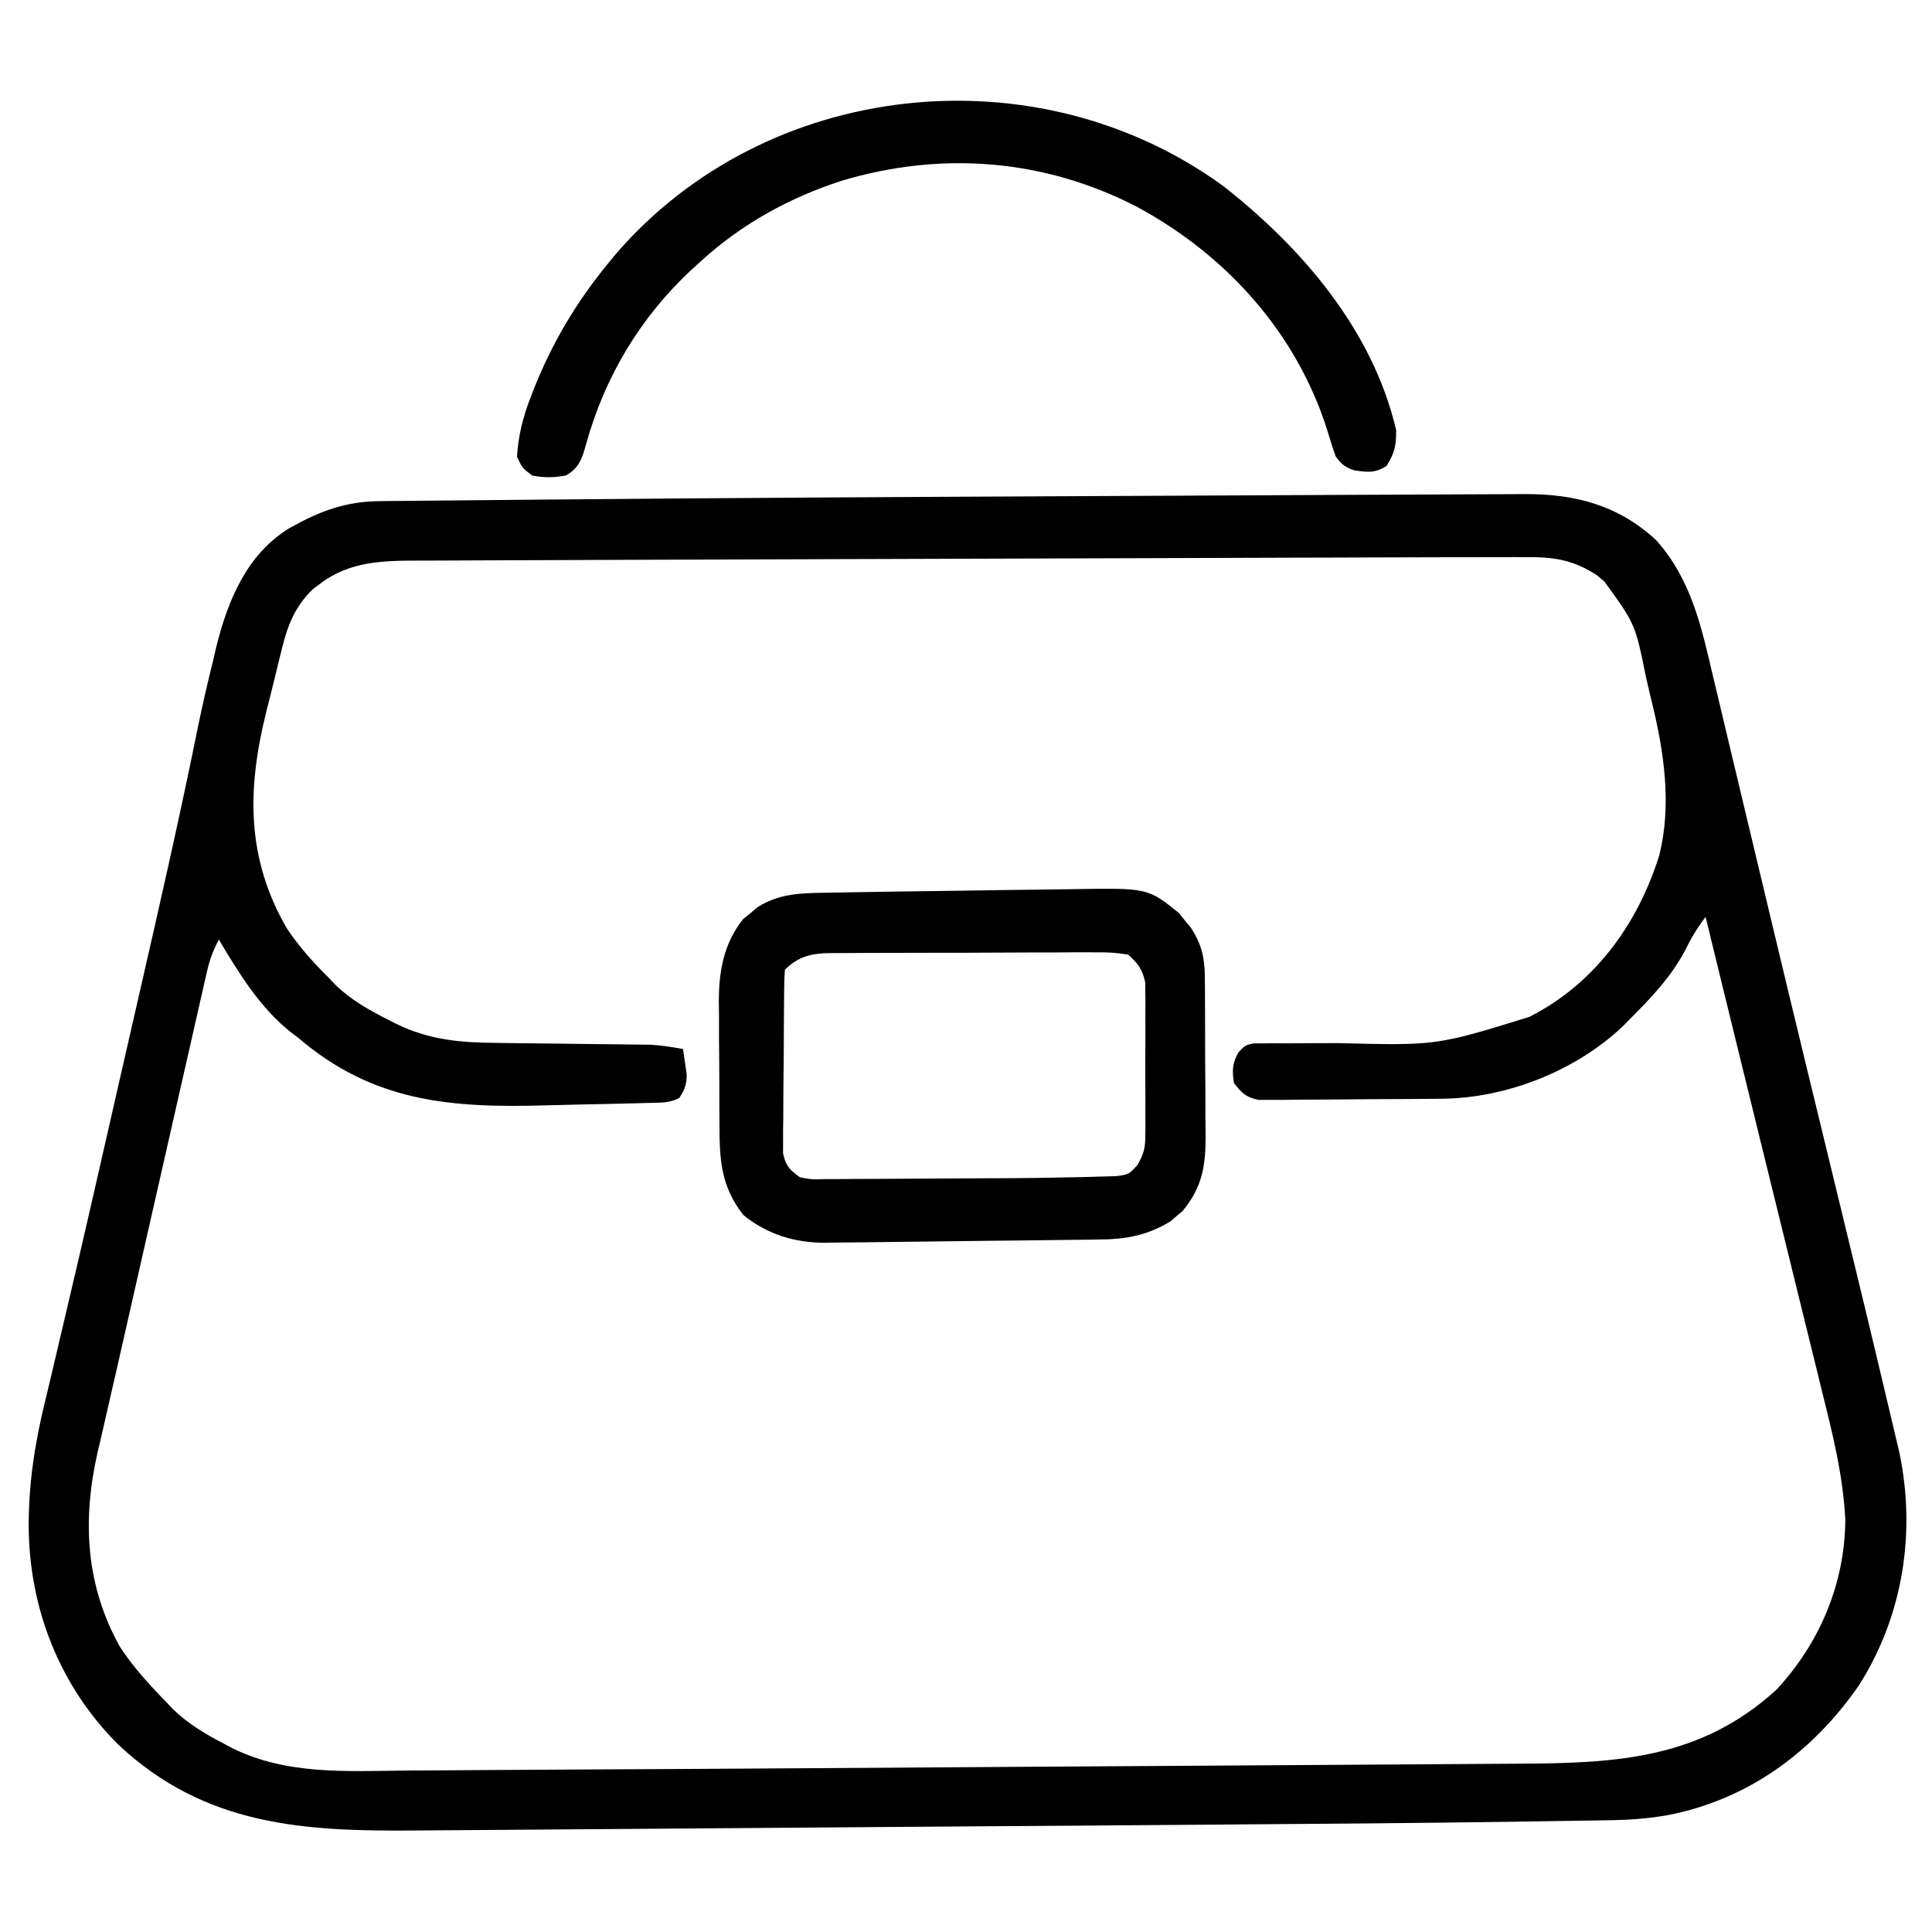 <svg height="512" width="512" version="1.1" xmlns="http://www.w3.org/2000/svg"><path transform="translate(393.663,130.987)" fill="#000000" d="M0 0 C2.716 -0.013 5.431 -0.022 8.147 -0.031 C8.978 -0.036 9.808 -0.041 10.664 -0.046 C23.882 -0.073 35.254 2.933 45.212 12.138 C54.555 22.543 57.276 35.277 60.364 48.501 C60.829 50.445 61.296 52.388 61.764 54.331 C63.022 59.568 64.262 64.81 65.5 70.052 C66.804 75.566 68.126 81.075 69.446 86.585 C71.367 94.606 73.283 102.627 75.193 110.65 C78.675 125.275 82.2 139.889 85.747 154.498 C86.005 155.562 86.264 156.627 86.53 157.723 C87.806 162.979 89.082 168.233 90.358 173.488 C101.435 219.088 101.435 219.088 106.403 240.064 C106.749 241.525 107.096 242.985 107.444 244.445 C107.919 246.436 108.389 248.427 108.858 250.419 C109.253 252.086 109.253 252.086 109.655 253.787 C114.141 275.029 110.702 297.181 98.993 315.611 C86.825 333.26 69.608 345.96 48.262 350.052 C42.847 351.012 37.604 351.346 32.114 351.406 C31.144 351.424 30.175 351.441 29.176 351.46 C25.949 351.516 22.723 351.558 19.496 351.6 C17.153 351.637 14.81 351.674 12.467 351.712 C-16.836 352.163 -46.144 352.373 -75.45 352.584 C-80.276 352.619 -85.102 352.655 -89.928 352.69 C-103.388 352.79 -116.848 352.888 -130.307 352.981 C-131.156 352.987 -132.005 352.993 -132.879 352.999 C-133.73 353.005 -134.58 353.011 -135.456 353.017 C-137.177 353.029 -138.898 353.041 -140.62 353.053 C-141.474 353.059 -142.327 353.065 -143.207 353.071 C-157.144 353.168 -171.08 353.275 -185.017 353.385 C-199.45 353.499 -213.883 353.606 -228.317 353.704 C-236.372 353.759 -244.427 353.817 -252.483 353.885 C-259.309 353.942 -266.134 353.992 -272.96 354.032 C-276.43 354.053 -279.9 354.077 -283.37 354.11 C-313.123 354.383 -339.3 352.91 -362.24 331.427 C-377.861 315.903 -385.942 295.289 -386.062 273.443 C-386.061 261.782 -384.365 251.144 -381.593 239.852 C-380.746 236.403 -379.934 232.947 -379.128 229.489 C-378.171 225.392 -377.212 221.295 -376.241 217.201 C-371.312 196.422 -366.605 175.591 -361.863 154.769 C-360.124 147.135 -358.38 139.503 -356.63 131.872 C-351.27 108.498 -345.948 85.134 -341.2 61.627 C-339.983 55.703 -338.614 49.822 -337.163 43.951 C-336.907 42.847 -336.65 41.743 -336.386 40.605 C-333.333 28.209 -328.296 15.898 -316.954 8.969 C-308.812 4.416 -302.122 1.878 -292.779 1.817 C-291.978 1.808 -291.177 1.799 -290.352 1.79 C-287.664 1.761 -284.976 1.739 -282.288 1.717 C-280.362 1.697 -278.437 1.678 -276.511 1.658 C-271.258 1.606 -266.005 1.559 -260.752 1.515 C-257.429 1.486 -254.106 1.455 -250.783 1.424 C-202.867 0.974 -154.95 0.714 -107.032 0.496 C-95.909 0.445 -84.785 0.391 -73.661 0.336 C-63.996 0.289 -54.332 0.243 -44.667 0.197 C-43.156 0.19 -43.156 0.19 -41.615 0.182 C-35.839 0.155 -30.064 0.128 -24.288 0.101 C-22.563 0.093 -20.838 0.085 -19.113 0.077 C-14.433 0.055 -9.754 0.036 -5.075 0.022 C-3.383 0.016 -1.692 0.008 0 0 Z M-135.798 17.076 C-154.727 17.123 -173.656 17.182 -192.585 17.255 C-194.675 17.263 -196.765 17.272 -198.855 17.28 C-199.887 17.284 -200.919 17.288 -201.982 17.292 C-209.276 17.32 -216.57 17.34 -223.863 17.359 C-232.833 17.381 -241.802 17.415 -250.771 17.461 C-255.399 17.485 -260.027 17.505 -264.655 17.511 C-268.93 17.517 -273.204 17.537 -277.479 17.567 C-279.029 17.576 -280.58 17.58 -282.131 17.578 C-291.773 17.571 -300.993 17.62 -308.976 23.826 C-309.591 24.286 -310.206 24.746 -310.839 25.22 C-315.702 30 -317.555 35.08 -319.101 41.513 C-319.305 42.333 -319.509 43.152 -319.719 43.997 C-320.152 45.753 -320.579 47.51 -321 49.269 C-321.675 52.06 -322.383 54.841 -323.093 57.623 C-328.184 78.04 -328.46 96.377 -317.648 115.044 C-314.439 119.845 -310.761 123.959 -306.663 128.013 C-306.073 128.637 -305.483 129.261 -304.874 129.904 C-300.656 134.03 -295.882 136.677 -290.663 139.326 C-289.999 139.664 -289.334 140.001 -288.649 140.35 C-279.744 144.674 -271.637 145.321 -261.843 145.392 C-260.017 145.418 -260.017 145.418 -258.154 145.444 C-254.282 145.497 -250.41 145.537 -246.538 145.576 C-242.659 145.62 -238.78 145.666 -234.901 145.719 C-232.493 145.75 -230.085 145.777 -227.676 145.799 C-226.034 145.819 -226.034 145.819 -224.358 145.84 C-223.401 145.849 -222.443 145.859 -221.457 145.868 C-218.466 146.023 -215.607 146.469 -212.663 147.013 C-212.44 148.428 -212.235 149.845 -212.038 151.263 C-211.922 152.052 -211.806 152.841 -211.687 153.654 C-211.66 156.374 -212.19 157.748 -213.663 160.013 C-216.258 161.31 -218.239 161.203 -221.144 161.282 C-222.294 161.315 -223.443 161.348 -224.627 161.382 C-225.879 161.411 -227.131 161.44 -228.421 161.47 C-229.712 161.5 -231.003 161.531 -232.333 161.562 C-235.079 161.624 -237.824 161.681 -240.57 161.736 C-243.358 161.792 -246.144 161.862 -248.931 161.943 C-274.131 162.669 -294.718 161.109 -314.663 144.013 C-315.252 143.567 -315.842 143.121 -316.448 142.662 C-324.668 136.258 -330.384 126.868 -335.663 118.013 C-337.203 120.858 -338.135 123.49 -338.851 126.64 C-339.063 127.566 -339.276 128.492 -339.495 129.446 C-339.722 130.455 -339.949 131.464 -340.182 132.504 C-340.426 133.573 -340.67 134.642 -340.922 135.743 C-341.731 139.292 -342.533 142.842 -343.335 146.392 C-343.9 148.878 -344.466 151.363 -345.032 153.849 C-346.222 159.078 -347.409 164.307 -348.593 169.538 C-350.24 176.814 -351.893 184.089 -353.548 191.364 C-357.857 210.301 -357.857 210.301 -362.134 229.246 C-363.192 233.945 -364.27 238.64 -365.359 243.332 C-365.909 245.731 -366.459 248.13 -367.008 250.529 C-367.265 251.617 -367.521 252.705 -367.785 253.826 C-371.886 271.869 -371.002 289.014 -361.913 305.388 C-358.392 310.761 -354.149 315.434 -349.663 320.013 C-349.072 320.641 -348.48 321.269 -347.87 321.916 C-343.754 325.923 -339.097 328.627 -334.038 331.263 C-333.424 331.593 -332.81 331.922 -332.177 332.262 C-317.661 339.451 -301.754 338.382 -286.02 338.224 C-283.451 338.209 -280.882 338.196 -278.313 338.184 C-272.873 338.157 -267.434 338.121 -261.994 338.077 C-254.514 338.017 -247.034 337.978 -239.554 337.946 C-222.454 337.874 -205.354 337.77 -188.253 337.661 C-185.943 337.646 -183.633 337.631 -181.322 337.617 C-166.817 337.525 -152.312 337.431 -137.808 337.335 C-134.512 337.313 -131.215 337.291 -127.919 337.269 C-127.101 337.263 -126.282 337.258 -125.439 337.252 C-112.054 337.163 -98.669 337.082 -85.284 337.004 C-71.409 336.923 -57.534 336.835 -43.659 336.739 C-35.92 336.687 -28.181 336.637 -20.443 336.595 C-13.891 336.56 -7.34 336.518 -0.79 336.468 C2.54 336.443 5.87 336.421 9.2 336.406 C35.09 336.287 57.062 335.051 77.087 316.826 C88.585 304.467 95.204 288.757 95.367 271.861 C94.795 260.09 92.001 249.001 89.157 237.599 C88.623 235.419 88.09 233.239 87.559 231.059 C86.157 225.323 84.74 219.591 83.32 213.859 C81.918 208.191 80.53 202.52 79.141 196.849 C76.959 187.945 74.768 179.042 72.572 170.141 C69.369 157.158 66.189 144.168 63.016 131.177 C62.775 130.191 62.535 129.205 62.286 128.189 C60.969 122.797 59.653 117.405 58.337 112.013 C56.105 114.916 54.443 117.722 52.837 121.013 C49.054 128.051 43.939 133.403 38.337 139.013 C37.678 139.684 37.019 140.354 36.341 141.044 C23.867 152.848 5.59 160.02 -11.513 160.19 C-13.205 160.209 -13.205 160.209 -14.931 160.229 C-16.134 160.236 -17.338 160.244 -18.577 160.251 C-19.825 160.26 -21.072 160.268 -22.357 160.276 C-24.988 160.29 -27.618 160.3 -30.249 160.308 C-33.616 160.319 -36.983 160.354 -40.35 160.394 C-43.572 160.426 -46.793 160.43 -50.015 160.439 C-51.222 160.456 -52.43 160.474 -53.673 160.492 C-55.356 160.488 -55.356 160.488 -57.072 160.483 C-58.058 160.489 -59.043 160.495 -60.059 160.501 C-63.411 159.873 -64.594 158.675 -66.663 156.013 C-67.152 152.665 -67.118 150.811 -65.434 147.857 C-63.663 146.013 -63.663 146.013 -61.474 145.514 C-60.197 145.515 -60.197 145.515 -58.895 145.515 C-57.926 145.505 -56.957 145.495 -55.958 145.484 C-54.908 145.493 -53.858 145.501 -52.777 145.509 C-51.142 145.495 -51.142 145.495 -49.474 145.481 C-45.975 145.452 -42.476 145.449 -38.976 145.451 C-12.943 146.105 -12.943 146.105 11.587 138.513 C12.242 138.17 12.897 137.827 13.571 137.473 C29.837 128.509 40.597 113.18 46.079 95.638 C49.379 82.257 47.357 68.417 44.138 55.271 C43.581 52.991 43.055 50.704 42.532 48.416 C39.692 34.379 39.692 34.379 31.524 23.138 C30.899 22.605 30.274 22.071 29.63 21.521 C23.157 17.265 17.932 16.581 10.345 16.657 C9.348 16.655 8.351 16.653 7.324 16.651 C3.965 16.648 0.606 16.666 -2.753 16.685 C-5.2 16.688 -7.647 16.689 -10.094 16.689 C-16.135 16.694 -22.175 16.712 -28.216 16.738 C-33.187 16.759 -38.158 16.773 -43.129 16.784 C-44.199 16.786 -44.199 16.786 -45.291 16.789 C-46.748 16.792 -48.205 16.795 -49.662 16.798 C-64.017 16.83 -78.371 16.883 -92.726 16.941 C-107.083 16.999 -121.441 17.041 -135.798 17.076 Z"></path><path transform="translate(264.255,235.897)" fill="#000000" d="M0 0 C4.826 -0.081 9.651 -0.14 14.478 -0.182 C16.264 -0.2 18.05 -0.225 19.835 -0.256 C39.917 -0.594 39.917 -0.594 48.182 6.068 C48.698 6.719 49.213 7.37 49.745 8.041 C50.281 8.689 50.817 9.337 51.37 10.005 C54.133 14.221 54.997 17.855 55.035 22.868 C55.048 24.003 55.061 25.138 55.074 26.307 C55.076 27.525 55.078 28.743 55.081 29.998 C55.091 31.89 55.091 31.89 55.101 33.82 C55.111 36.487 55.116 39.154 55.115 41.821 C55.115 45.22 55.142 48.619 55.177 52.018 C55.205 55.282 55.203 58.546 55.206 61.81 C55.22 63.022 55.234 64.233 55.249 65.482 C55.206 73.411 54.275 78.825 49.104 85.091 C48.573 85.528 48.042 85.965 47.495 86.416 C46.974 86.865 46.453 87.315 45.917 87.779 C39.731 91.55 33.987 92.553 26.901 92.583 C26.056 92.598 25.211 92.613 24.34 92.628 C21.57 92.674 18.8 92.698 16.03 92.72 C14.09 92.745 12.15 92.77 10.21 92.796 C6.153 92.847 2.095 92.888 -1.962 92.921 C-7.145 92.965 -12.327 93.035 -17.509 93.114 C-21.513 93.171 -25.517 93.214 -29.521 93.252 C-31.431 93.272 -33.341 93.297 -35.251 93.327 C-37.928 93.366 -40.605 93.385 -43.282 93.399 C-44.449 93.423 -44.449 93.423 -45.64 93.446 C-53.66 93.446 -60.978 91.212 -67.255 86.103 C-73.246 78.449 -73.573 71.426 -73.591 62.056 C-73.598 60.89 -73.605 59.723 -73.611 58.522 C-73.622 56.057 -73.626 53.593 -73.626 51.128 C-73.63 47.38 -73.667 43.633 -73.705 39.884 C-73.71 37.483 -73.714 35.082 -73.716 32.681 C-73.738 31.015 -73.738 31.015 -73.76 29.315 C-73.713 21.26 -72.432 14.115 -67.326 7.666 C-66.684 7.15 -66.042 6.634 -65.38 6.103 C-64.744 5.567 -64.107 5.031 -63.451 4.478 C-57.708 0.881 -51.989 0.773 -45.427 0.689 C-44.461 0.669 -43.495 0.65 -42.5 0.63 C-39.335 0.569 -36.17 0.522 -33.005 0.478 C-30.81 0.443 -28.615 0.407 -26.419 0.372 C-20.796 0.285 -15.174 0.214 -9.551 0.146 C-6.367 0.104 -3.184 0.054 0 0 Z M-56.255 21.103 C-56.37 22.677 -56.415 24.256 -56.432 25.835 C-56.445 26.843 -56.458 27.851 -56.471 28.889 C-56.479 29.987 -56.486 31.085 -56.494 32.216 C-56.502 33.337 -56.51 34.459 -56.518 35.614 C-56.532 37.992 -56.543 40.37 -56.551 42.748 C-56.568 46.39 -56.612 50.03 -56.656 53.671 C-56.666 55.978 -56.674 58.285 -56.681 60.591 C-56.699 61.683 -56.716 62.775 -56.734 63.9 C-56.731 64.917 -56.728 65.935 -56.725 66.983 C-56.731 67.877 -56.737 68.771 -56.743 69.693 C-56.071 73.013 -55 74.141 -52.255 76.103 C-49.104 76.689 -49.104 76.689 -45.538 76.573 C-44.87 76.575 -44.203 76.577 -43.515 76.58 C-41.308 76.582 -39.103 76.556 -36.896 76.529 C-35.348 76.524 -33.8 76.521 -32.253 76.519 C-29.001 76.511 -25.75 76.491 -22.498 76.46 C-18.377 76.421 -14.256 76.402 -10.134 76.392 C-6.159 76.382 -2.184 76.363 1.792 76.341 C2.898 76.336 2.898 76.336 4.026 76.331 C8.236 76.308 12.443 76.253 16.651 76.151 C18.09 76.118 19.529 76.093 20.969 76.074 C23.165 76.041 25.359 75.975 27.554 75.901 C28.84 75.868 30.125 75.835 31.45 75.802 C34.871 75.371 34.871 75.371 37.162 72.859 C38.816 69.978 39.25 68.487 39.262 65.208 C39.275 64.264 39.287 63.32 39.3 62.346 C39.292 61.338 39.284 60.33 39.276 59.291 C39.28 58.244 39.284 57.198 39.287 56.119 C39.29 53.91 39.283 51.702 39.266 49.493 C39.245 46.115 39.266 42.739 39.292 39.361 C39.289 37.212 39.284 35.064 39.276 32.916 C39.284 31.907 39.292 30.899 39.3 29.86 C39.288 28.915 39.275 27.971 39.262 26.998 C39.259 26.171 39.256 25.344 39.253 24.493 C38.516 21.03 37.378 19.475 34.745 17.103 C31.824 16.609 29.486 16.438 26.567 16.488 C25.335 16.479 25.335 16.479 24.077 16.471 C21.363 16.459 18.65 16.483 15.936 16.509 C14.048 16.511 12.16 16.511 10.272 16.509 C6.315 16.511 2.358 16.53 -1.598 16.561 C-6.667 16.601 -11.735 16.605 -16.804 16.598 C-20.703 16.595 -24.602 16.607 -28.501 16.624 C-30.37 16.631 -32.239 16.634 -34.107 16.633 C-36.721 16.635 -39.335 16.656 -41.948 16.683 C-43.104 16.679 -43.104 16.679 -44.283 16.674 C-49.206 16.752 -52.708 17.555 -56.255 21.103 Z"></path><path transform="translate(324.188,49.312)" fill="#000000" d="M0 0 C20.862 16.353 39.651 38.242 45.812 64.688 C45.812 68.819 45.413 70.727 43.25 74.188 C40.111 76.119 38.272 75.838 34.715 75.34 C32.274 74.503 31.365 73.767 29.812 71.688 C29.006 69.464 28.288 67.208 27.625 64.938 C19.479 38.95 0.841 18.281 -22.935 5.472 C-47.479 -7.207 -74.724 -9.325 -101.131 -1.413 C-114.861 3.026 -127.488 9.954 -138.188 19.688 C-139.634 20.995 -139.634 20.995 -141.109 22.328 C-154.582 34.92 -163.962 50.639 -168.875 68.438 C-169.938 72.175 -170.664 74.647 -174.188 76.688 C-177.321 77.283 -180.06 77.335 -183.188 76.688 C-185.812 74.688 -185.812 74.688 -187.188 71.688 C-186.809 66.153 -185.631 61.303 -183.625 56.125 C-183.362 55.44 -183.099 54.754 -182.827 54.048 C-177.968 41.771 -171.577 30.911 -163.188 20.688 C-162.49 19.837 -161.793 18.986 -161.074 18.109 C-121.079 -28.394 -49.377 -35.957 0 0 Z"></path></svg> 
